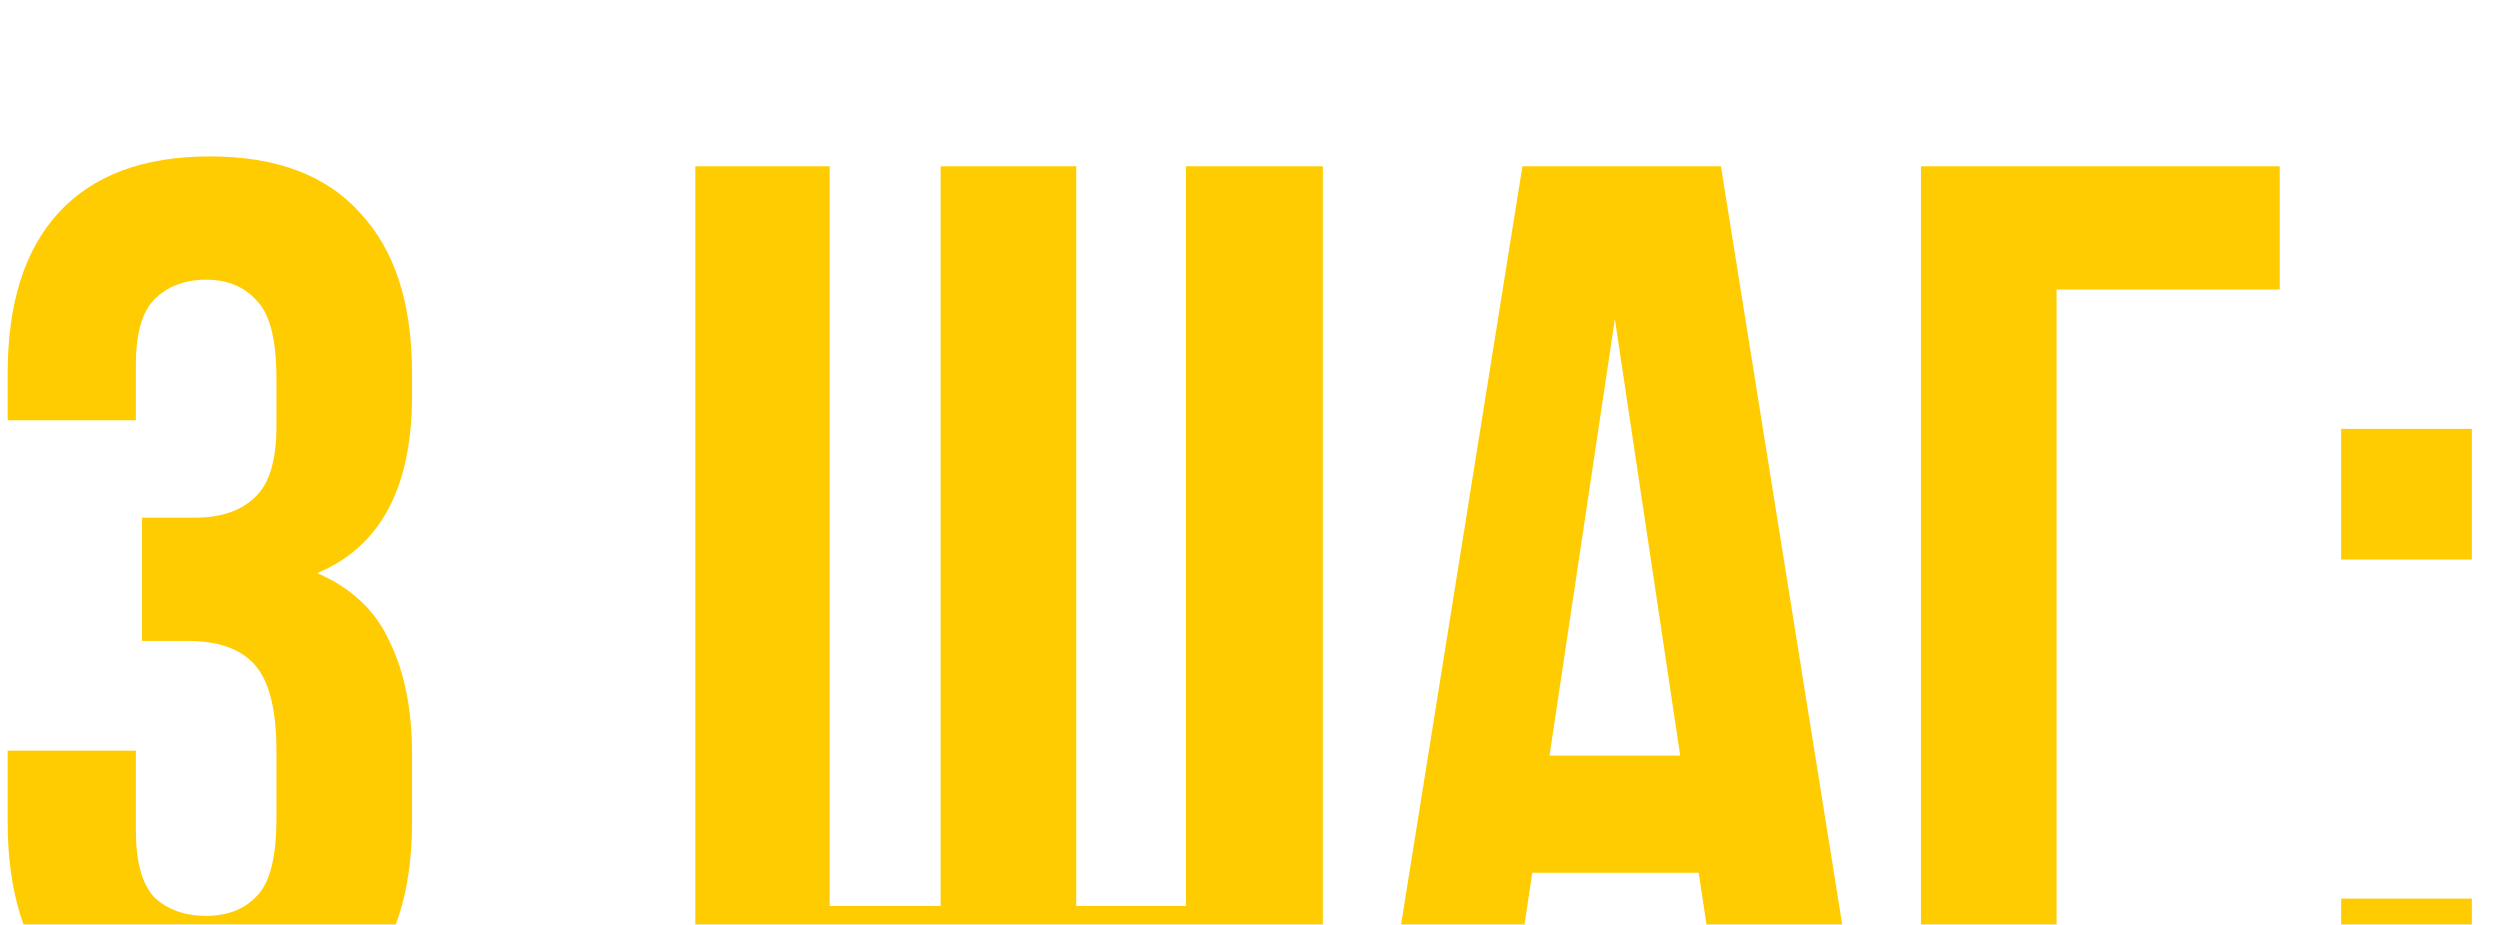 <?xml version="1.0" encoding="UTF-8"?> <svg xmlns="http://www.w3.org/2000/svg" width="73" height="27" viewBox="0 0 73 27" fill="none"><g filter="url(#filter0_i_0_132)"><path d="M8.072 7.047C8.072 5.919 7.88 5.163 7.496 4.779C7.136 4.371 6.644 4.167 6.02 4.167C5.396 4.167 4.892 4.359 4.508 4.743C4.148 5.103 3.968 5.739 3.968 6.651V8.271H0.224V6.903C0.224 4.863 0.716 3.303 1.7 2.223C2.708 1.119 4.184 0.567 6.128 0.567C8.072 0.567 9.536 1.119 10.52 2.223C11.528 3.303 12.032 4.863 12.032 6.903V7.551C12.032 10.239 11.108 11.967 9.26 12.735C10.268 13.167 10.976 13.839 11.384 14.751C11.816 15.639 12.032 16.731 12.032 18.027V20.007C12.032 22.047 11.528 23.619 10.52 24.723C9.536 25.803 8.072 26.343 6.128 26.343C4.184 26.343 2.708 25.803 1.7 24.723C0.716 23.619 0.224 22.047 0.224 20.007V17.919H3.968V20.259C3.968 21.171 4.148 21.819 4.508 22.203C4.892 22.563 5.396 22.743 6.02 22.743C6.644 22.743 7.136 22.551 7.496 22.167C7.88 21.783 8.072 21.027 8.072 19.899V17.919C8.072 16.743 7.868 15.915 7.46 15.435C7.052 14.955 6.392 14.715 5.48 14.715H4.148V11.115H5.696C6.44 11.115 7.016 10.923 7.424 10.539C7.856 10.155 8.072 9.459 8.072 8.451V7.047ZM31.427 22.455H34.631V0.855H38.627V26.055H20.303V0.855H24.227V22.455H27.467V0.855H31.427V22.455ZM54.282 26.055H50.286L49.602 21.483H44.742L44.059 26.055H40.422L44.455 0.855H50.251L54.282 26.055ZM45.246 18.063H49.062L47.154 5.319L45.246 18.063ZM60.052 26.055H56.092V0.855H66.568V4.455H60.052V26.055ZM72.178 22.239V26.055H68.362V22.239H72.178ZM72.178 8.523V12.339H68.362V8.523H72.178Z" fill="#FFCC01"></path></g><defs><filter id="filter0_i_0_132" x="0.224" y="0.567" width="71.954" height="29.776" filterUnits="userSpaceOnUse" color-interpolation-filters="sRGB"><feFlood flood-opacity="0" result="BackgroundImageFix"></feFlood><feBlend mode="normal" in="SourceGraphic" in2="BackgroundImageFix" result="shape"></feBlend><feColorMatrix in="SourceAlpha" type="matrix" values="0 0 0 0 0 0 0 0 0 0 0 0 0 0 0 0 0 0 127 0" result="hardAlpha"></feColorMatrix><feOffset dy="4"></feOffset><feGaussianBlur stdDeviation="2"></feGaussianBlur><feComposite in2="hardAlpha" operator="arithmetic" k2="-1" k3="1"></feComposite><feColorMatrix type="matrix" values="0 0 0 0 0 0 0 0 0 0 0 0 0 0 0 0 0 0 0.25 0"></feColorMatrix><feBlend mode="normal" in2="shape" result="effect1_innerShadow_0_132"></feBlend></filter></defs></svg> 